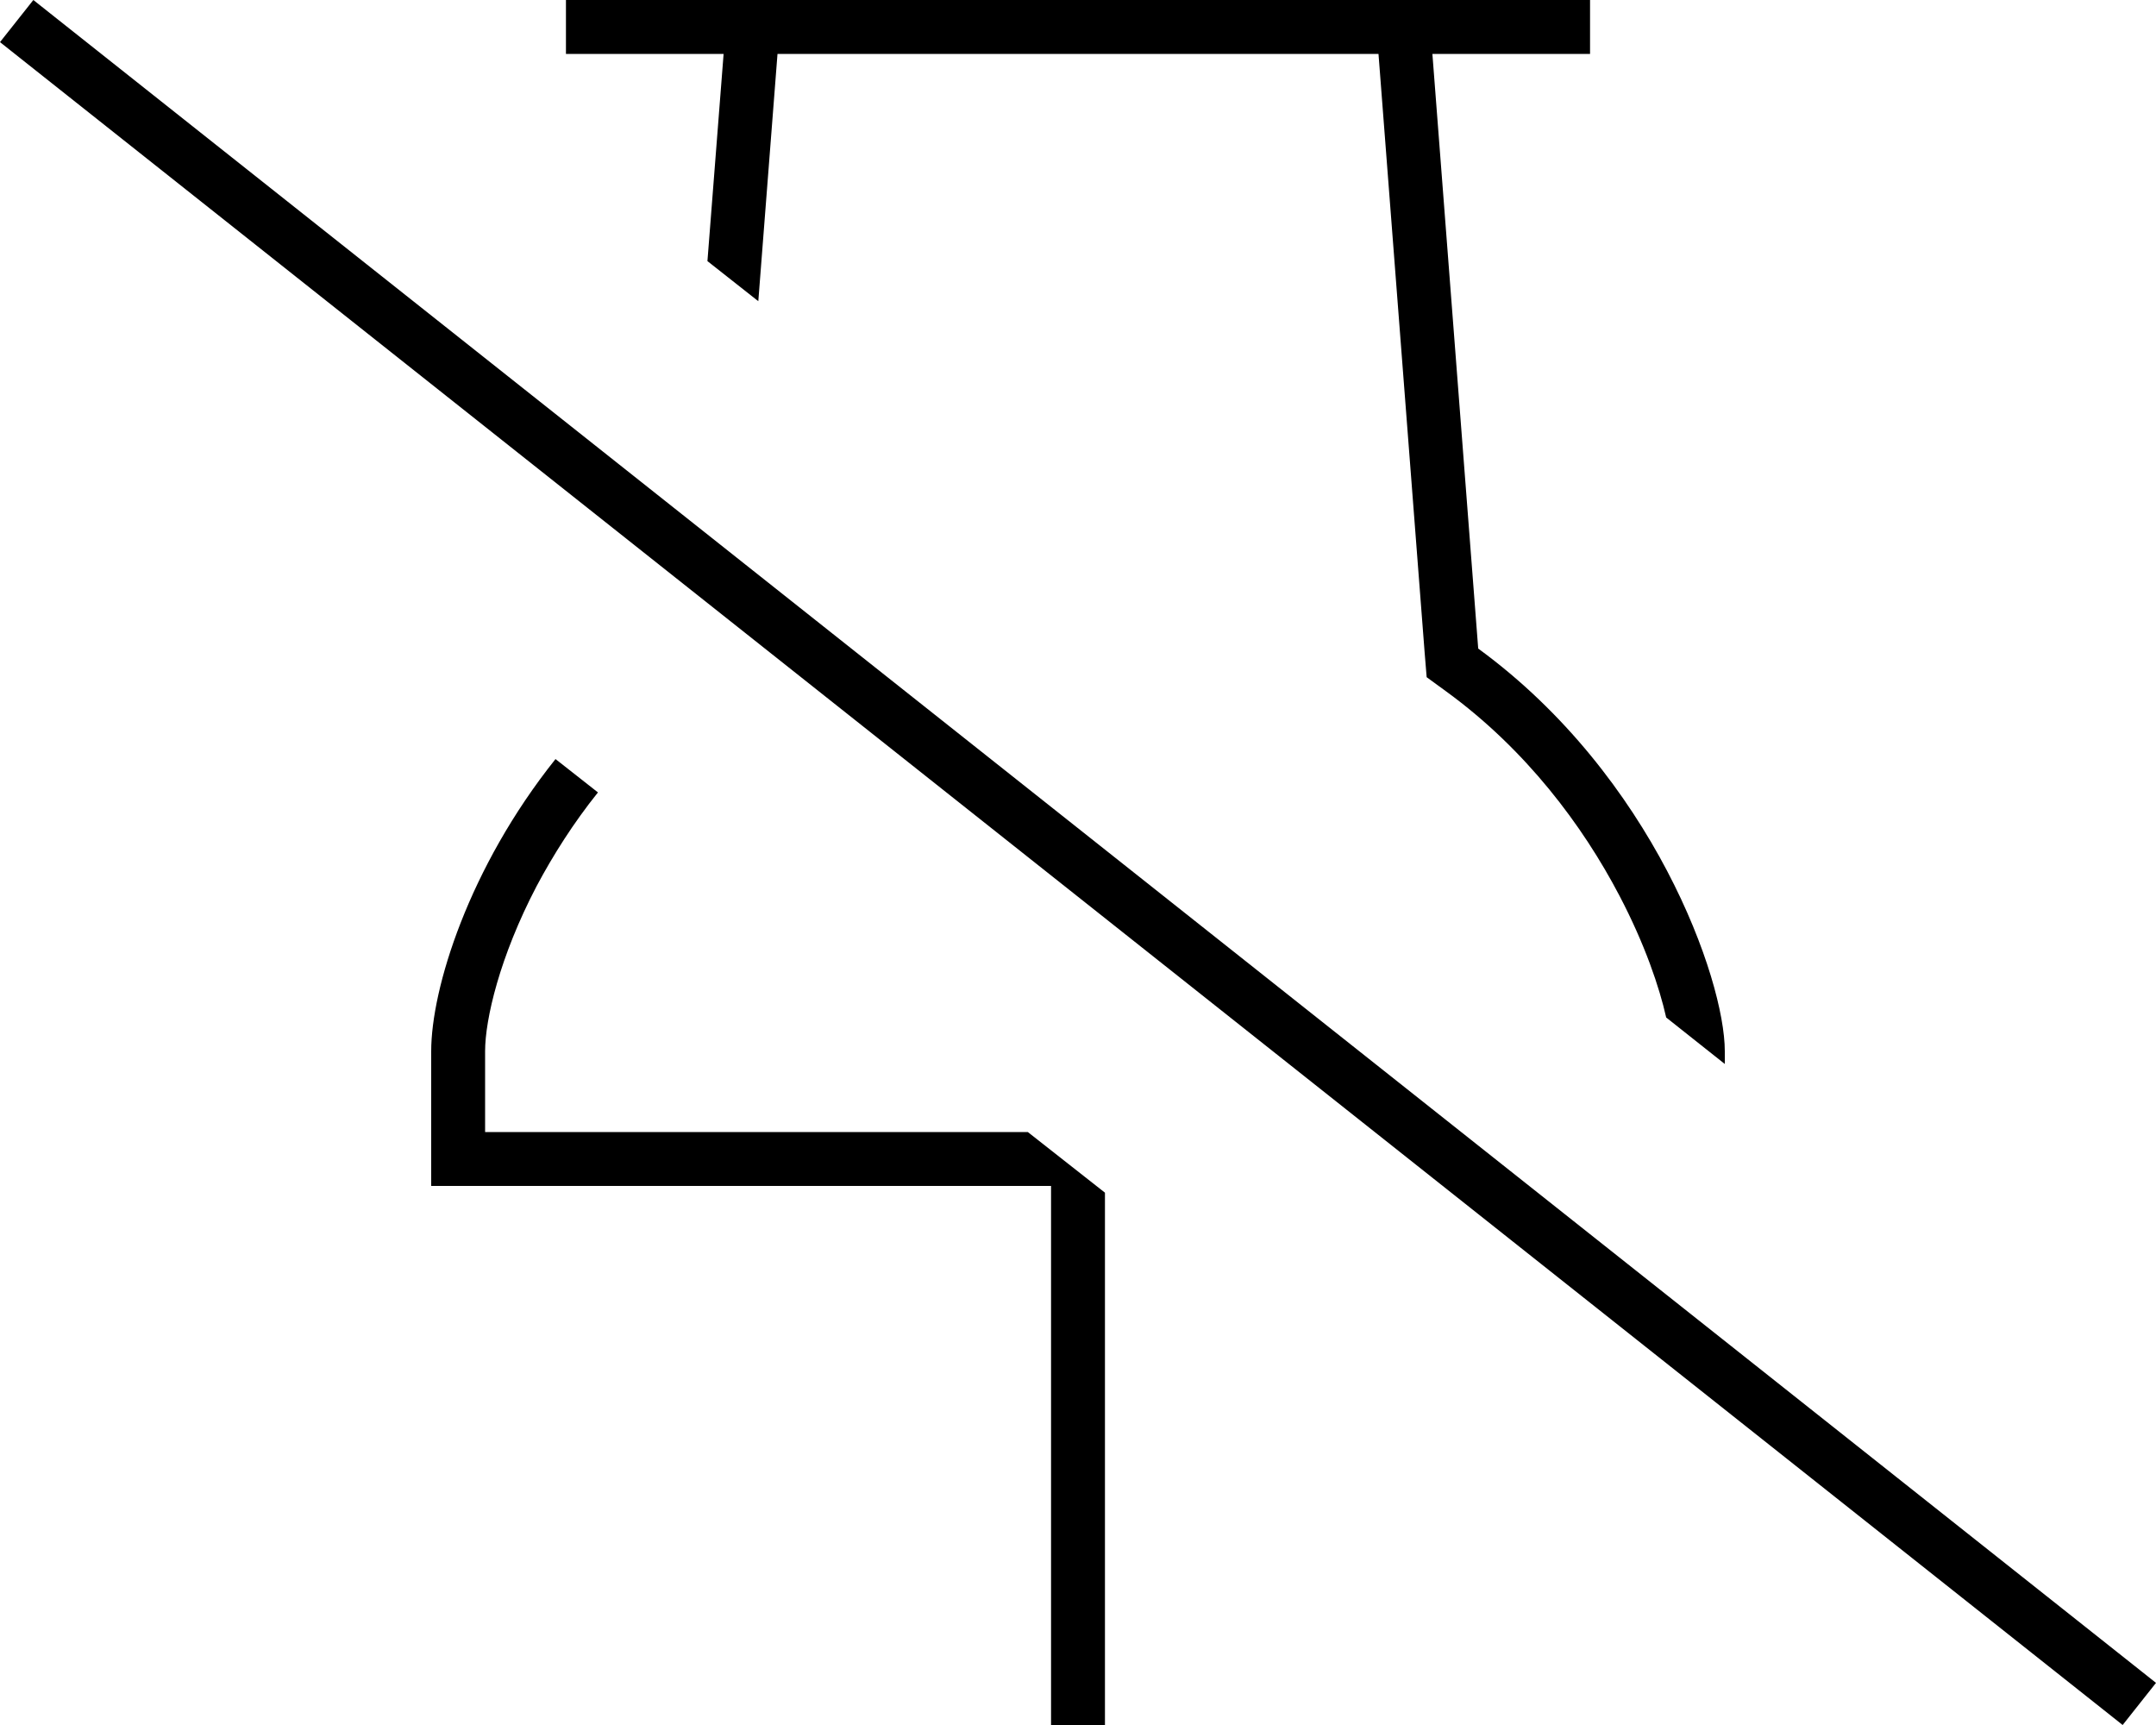 <svg xmlns="http://www.w3.org/2000/svg" viewBox="0 0 640 512"><!--! Font Awesome Pro 6.6.0 by @fontawesome - https://fontawesome.com License - https://fontawesome.com/license (Commercial License) Copyright 2024 Fonticons, Inc. --><path d="M512 312c0-21.3-21.3-81.6-73.2-119.5L425.2 16 464 16l8 0 0-16-8 0L424 0 216 0 176 0l-8 0 0 16 8 0 38.8 0L210 77.5l15.1 11.9L230.8 16l178.4 0 13.7 177.7 .6 7.3 5.9 4.3c23.6 17.2 40.4 39.7 51.3 60.5c7.6 14.5 11.9 27.3 13.9 36.2L512 315.8l0-3.8zM164.9 225.3C139.1 257.6 128 293.5 128 312l0 24 0 16 16 0 168 0 0 152 0 8 16 0 0-8 0-150-22.9-18L144 336l0-24s0 0 0 0c0-9.4 4.3-28 15.3-49c4.9-9.2 10.9-18.7 18.2-27.8l-12.6-9.9zM16.2 5L9.9 0 0 12.5l6.3 5L623.8 507l6.3 5 9.9-12.5-6.3-5L16.2 5z"/></svg>